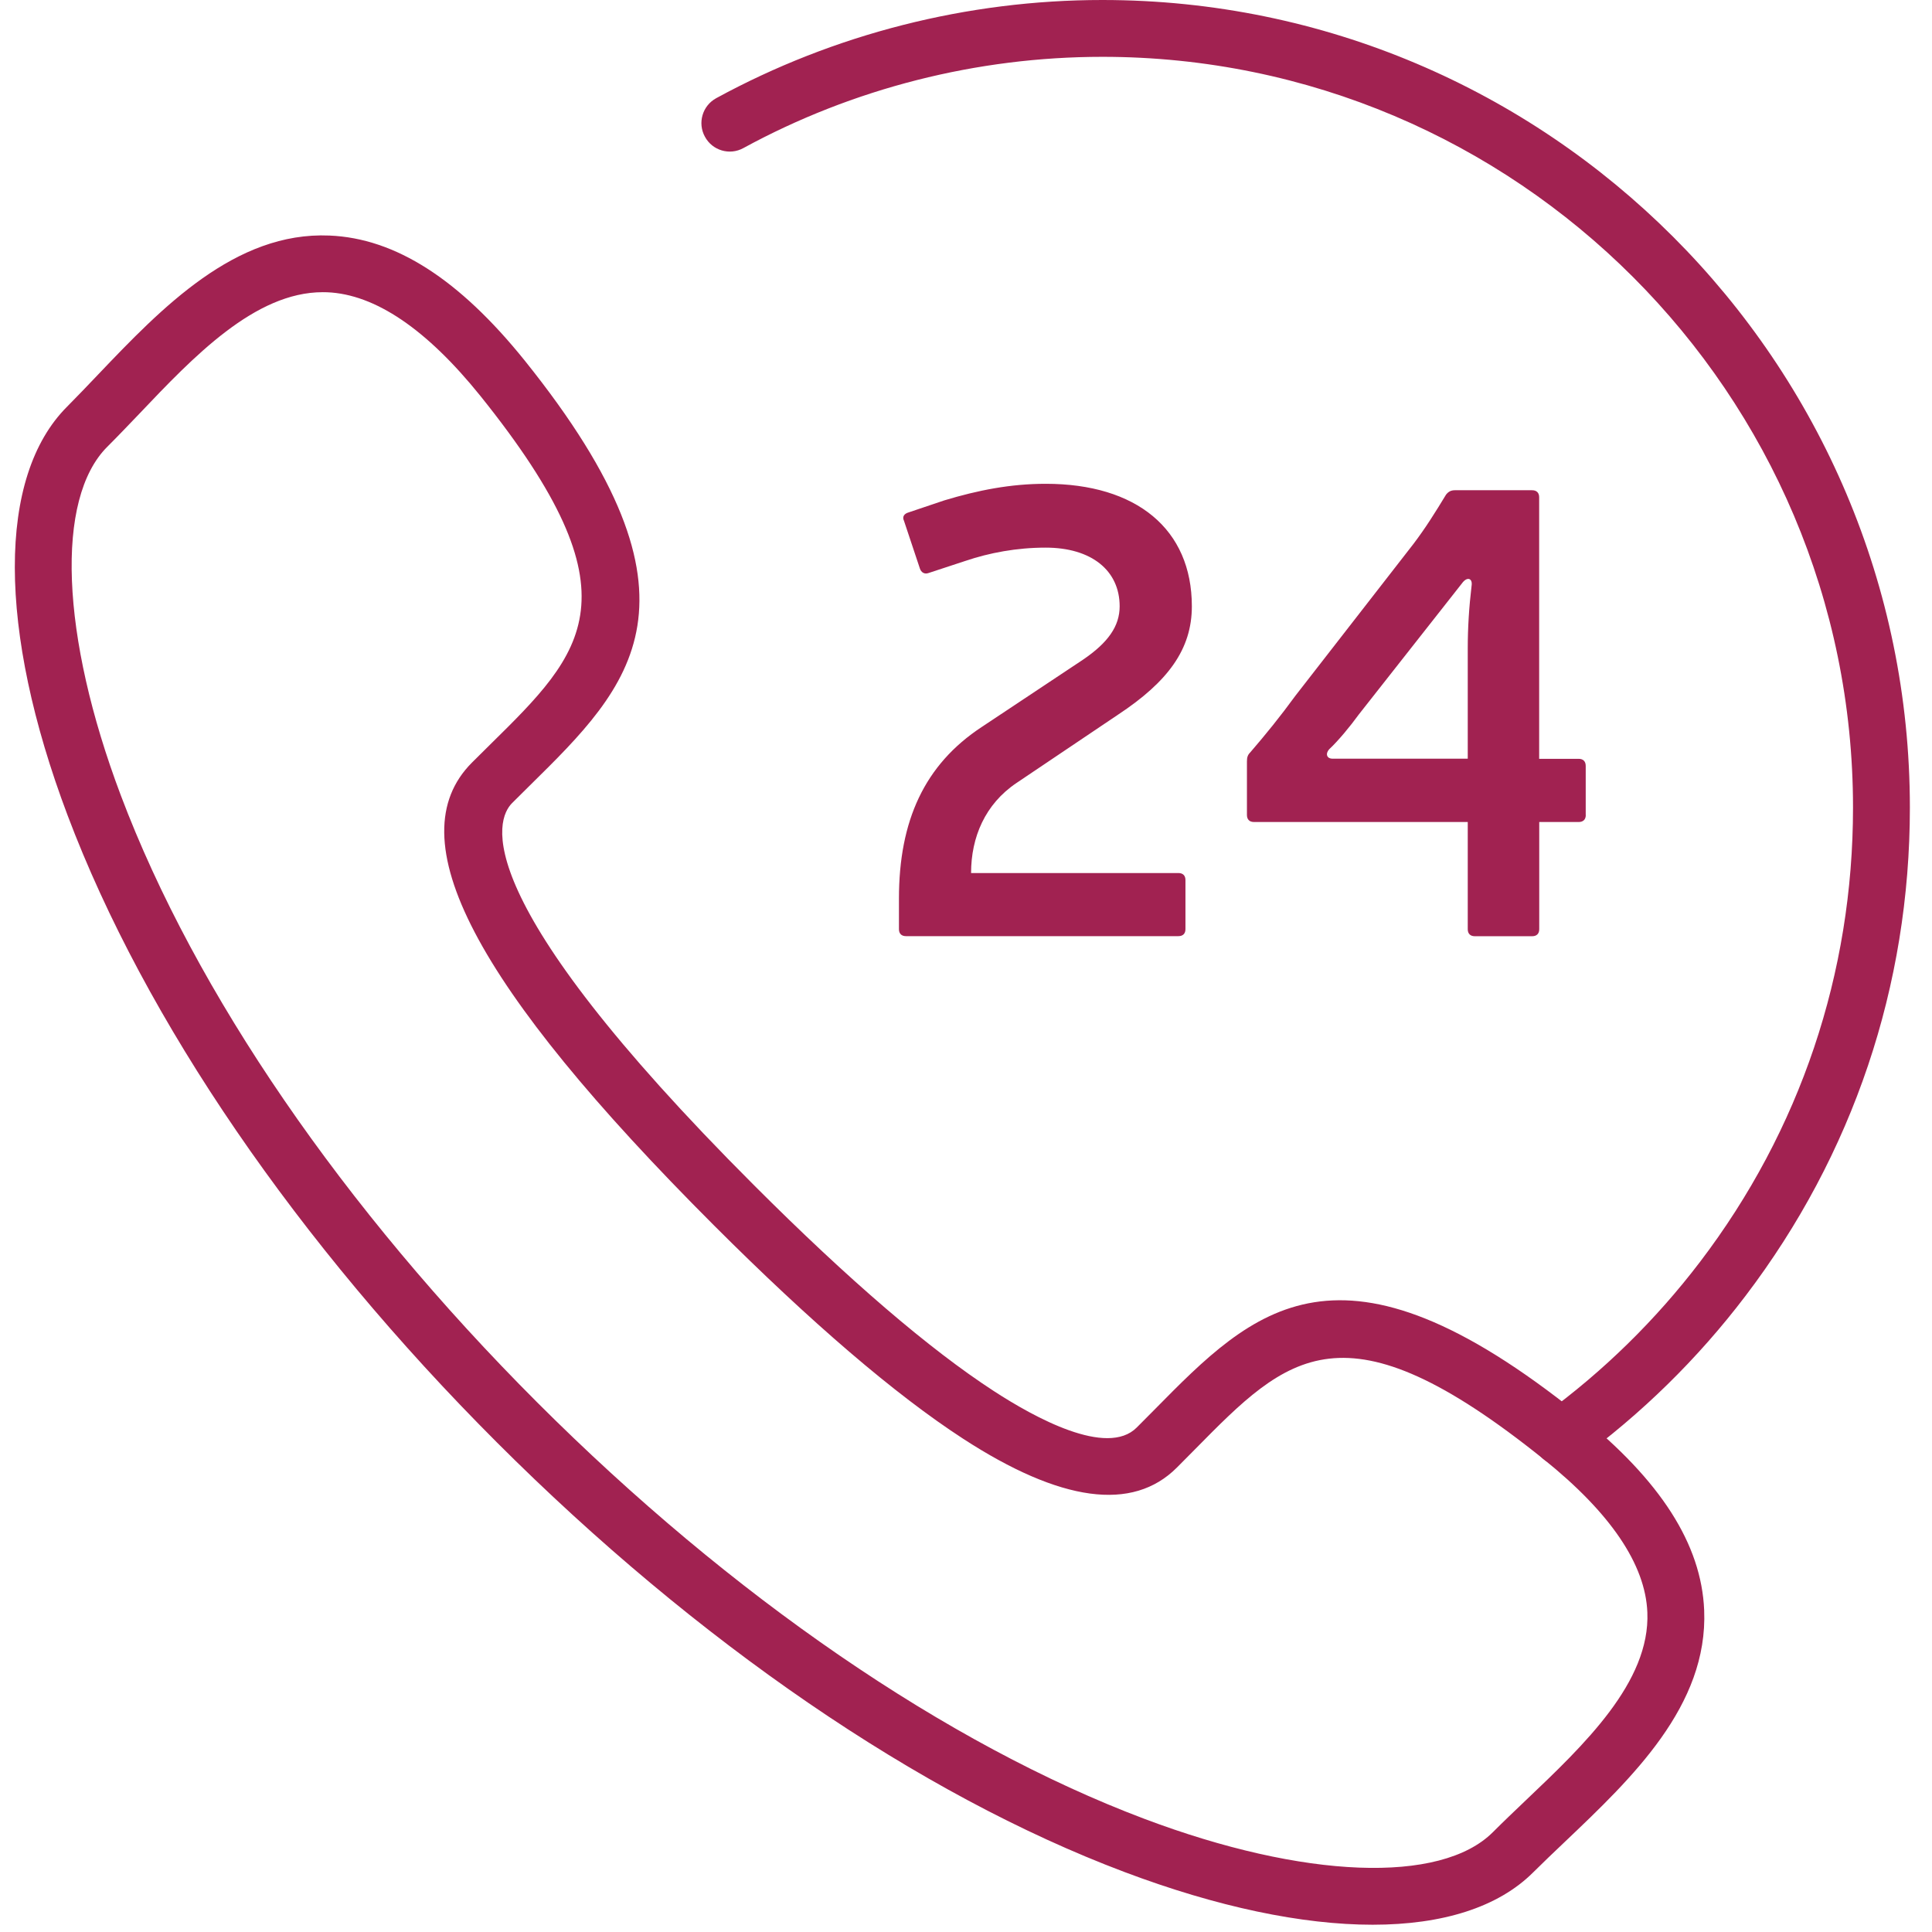 <svg xmlns="http://www.w3.org/2000/svg" width="51" height="51" viewBox="0 0 51 51">
  <g fill="#A12251">
    <path d="M36.234,50.808 C34.379,50.808 32.138,50.343 29.674,49.413 C24.27,47.376 18.392,43.35 13.12,38.079 C7.848,32.808 3.824,26.928 1.785,21.525 C-0.069,16.613 -0.073,12.579 1.77,10.736 C2.035,10.469 2.307,10.184 2.586,9.891 C4.272,8.121 6.208,6.111 8.697,6.218 C10.437,6.29 12.121,7.37 13.848,9.514 C18.942,15.854 16.647,18.113 13.989,20.732 L13.52,21.197 C13.085,21.631 12.261,23.646 19.91,31.293 C22.405,33.789 24.534,35.616 26.235,36.721 C27.308,37.419 29.22,38.471 30.006,37.684 L30.479,37.208 C33.096,34.553 35.355,32.264 41.69,37.356 C43.836,39.08 44.913,40.764 44.986,42.505 C45.09,45.027 43.081,46.934 41.31,48.618 C41.019,48.895 40.733,49.166 40.467,49.431 C39.546,50.347 38.082,50.808 36.234,50.808 Z M8.52,7.713 C6.728,7.713 5.107,9.417 3.675,10.925 C3.387,11.225 3.107,11.52 2.832,11.794 C1.458,13.167 1.599,16.779 3.189,20.995 C5.154,26.203 9.057,31.895 14.181,37.02 C19.305,42.142 24.994,46.047 30.204,48.011 C34.423,49.603 38.032,49.739 39.407,48.366 C39.681,48.092 39.975,47.812 40.276,47.525 C41.817,46.06 43.563,44.403 43.486,42.562 C43.435,41.297 42.514,39.938 40.749,38.52 C35.469,34.276 33.995,35.773 31.547,38.256 L31.067,38.74 C29.898,39.912 27.996,39.651 25.418,37.975 C23.63,36.813 21.419,34.919 18.849,32.349 C12.502,26.003 10.472,22.12 12.459,20.13 L12.936,19.657 C15.423,17.209 16.924,15.732 12.68,10.45 C11.261,8.688 9.902,7.767 8.636,7.715 C8.597,7.713 8.557,7.713 8.52,7.713 Z"/>
    <path d="M41.217,38.687 C40.986,38.687 40.758,38.58 40.611,38.379 C40.368,38.043 40.441,37.575 40.775,37.331 C42.328,36.197 43.71,34.843 44.88,33.306 C47.52,29.837 48.915,25.691 48.915,21.318 C48.916,10.39 40.028,1.5 29.1,1.5 C25.79,1.5 22.512,2.334 19.625,3.908 C19.262,4.109 18.805,3.975 18.608,3.609 C18.408,3.246 18.543,2.79 18.906,2.592 C22.014,0.897 25.539,0 29.1,0 C40.854,0 50.416,9.562 50.416,21.318 C50.416,26.022 48.915,30.48 46.072,34.215 C44.816,35.868 43.331,37.323 41.66,38.544 C41.528,38.64 41.371,38.687 41.217,38.687 Z"/>
    <path d="M24.927 13.209C25.821 12.939 26.679 12.771 27.605 12.771 29.998 12.771 31.462 13.966 31.462 16.005 31.462 17.133 30.838 17.992 29.508 18.869L26.831 20.67C26.004 21.227 25.634 22.102 25.634 23.046L31.107 23.046C31.226 23.046 31.293 23.113 31.293 23.23L31.293 24.528C31.293 24.645 31.226 24.712 31.107 24.712L23.915 24.712C23.797 24.712 23.73 24.645 23.73 24.528L23.73 23.72C23.73 21.665 24.404 20.183 25.919 19.188L28.581 17.419C29.255 16.963 29.556 16.526 29.556 16.005 29.556 15.062 28.815 14.456 27.602 14.456 26.844 14.456 26.119 14.591 25.48 14.808L24.503 15.129C24.404 15.162 24.318 15.111 24.284 15.011L23.863 13.748C23.812 13.647 23.863 13.562 23.98 13.528L24.927 13.209zM41.861 21.513C41.861 21.631 41.793 21.699 41.676 21.699L40.632 21.699 40.632 24.529C40.632 24.646 40.565 24.714 40.446 24.714L38.931 24.714C38.812 24.714 38.745 24.646 38.745 24.529L38.745 21.699 33.1 21.699C32.983 21.699 32.916 21.631 32.916 21.513L32.916 20.099C32.916 19.998 32.934 19.93 33.002 19.863 33.422 19.375 33.792 18.919 34.197 18.364L37.314 14.355C37.633 13.934 37.886 13.528 38.172 13.057 38.239 12.973 38.307 12.941 38.407 12.941L40.444 12.941C40.563 12.941 40.63 13.008 40.63 13.125L40.63 20.031 41.675 20.031C41.791 20.031 41.859 20.099 41.859 20.217L41.859 21.513 41.861 21.513zM38.745 17.116C38.745 16.578 38.778 16.038 38.846 15.465 38.879 15.262 38.728 15.211 38.593 15.398L35.864 18.867C35.645 19.17 35.325 19.557 35.09 19.776 34.971 19.911 35.038 20.028 35.173 20.028L38.745 20.028 38.745 17.116z"/>
  </g>
</svg>
